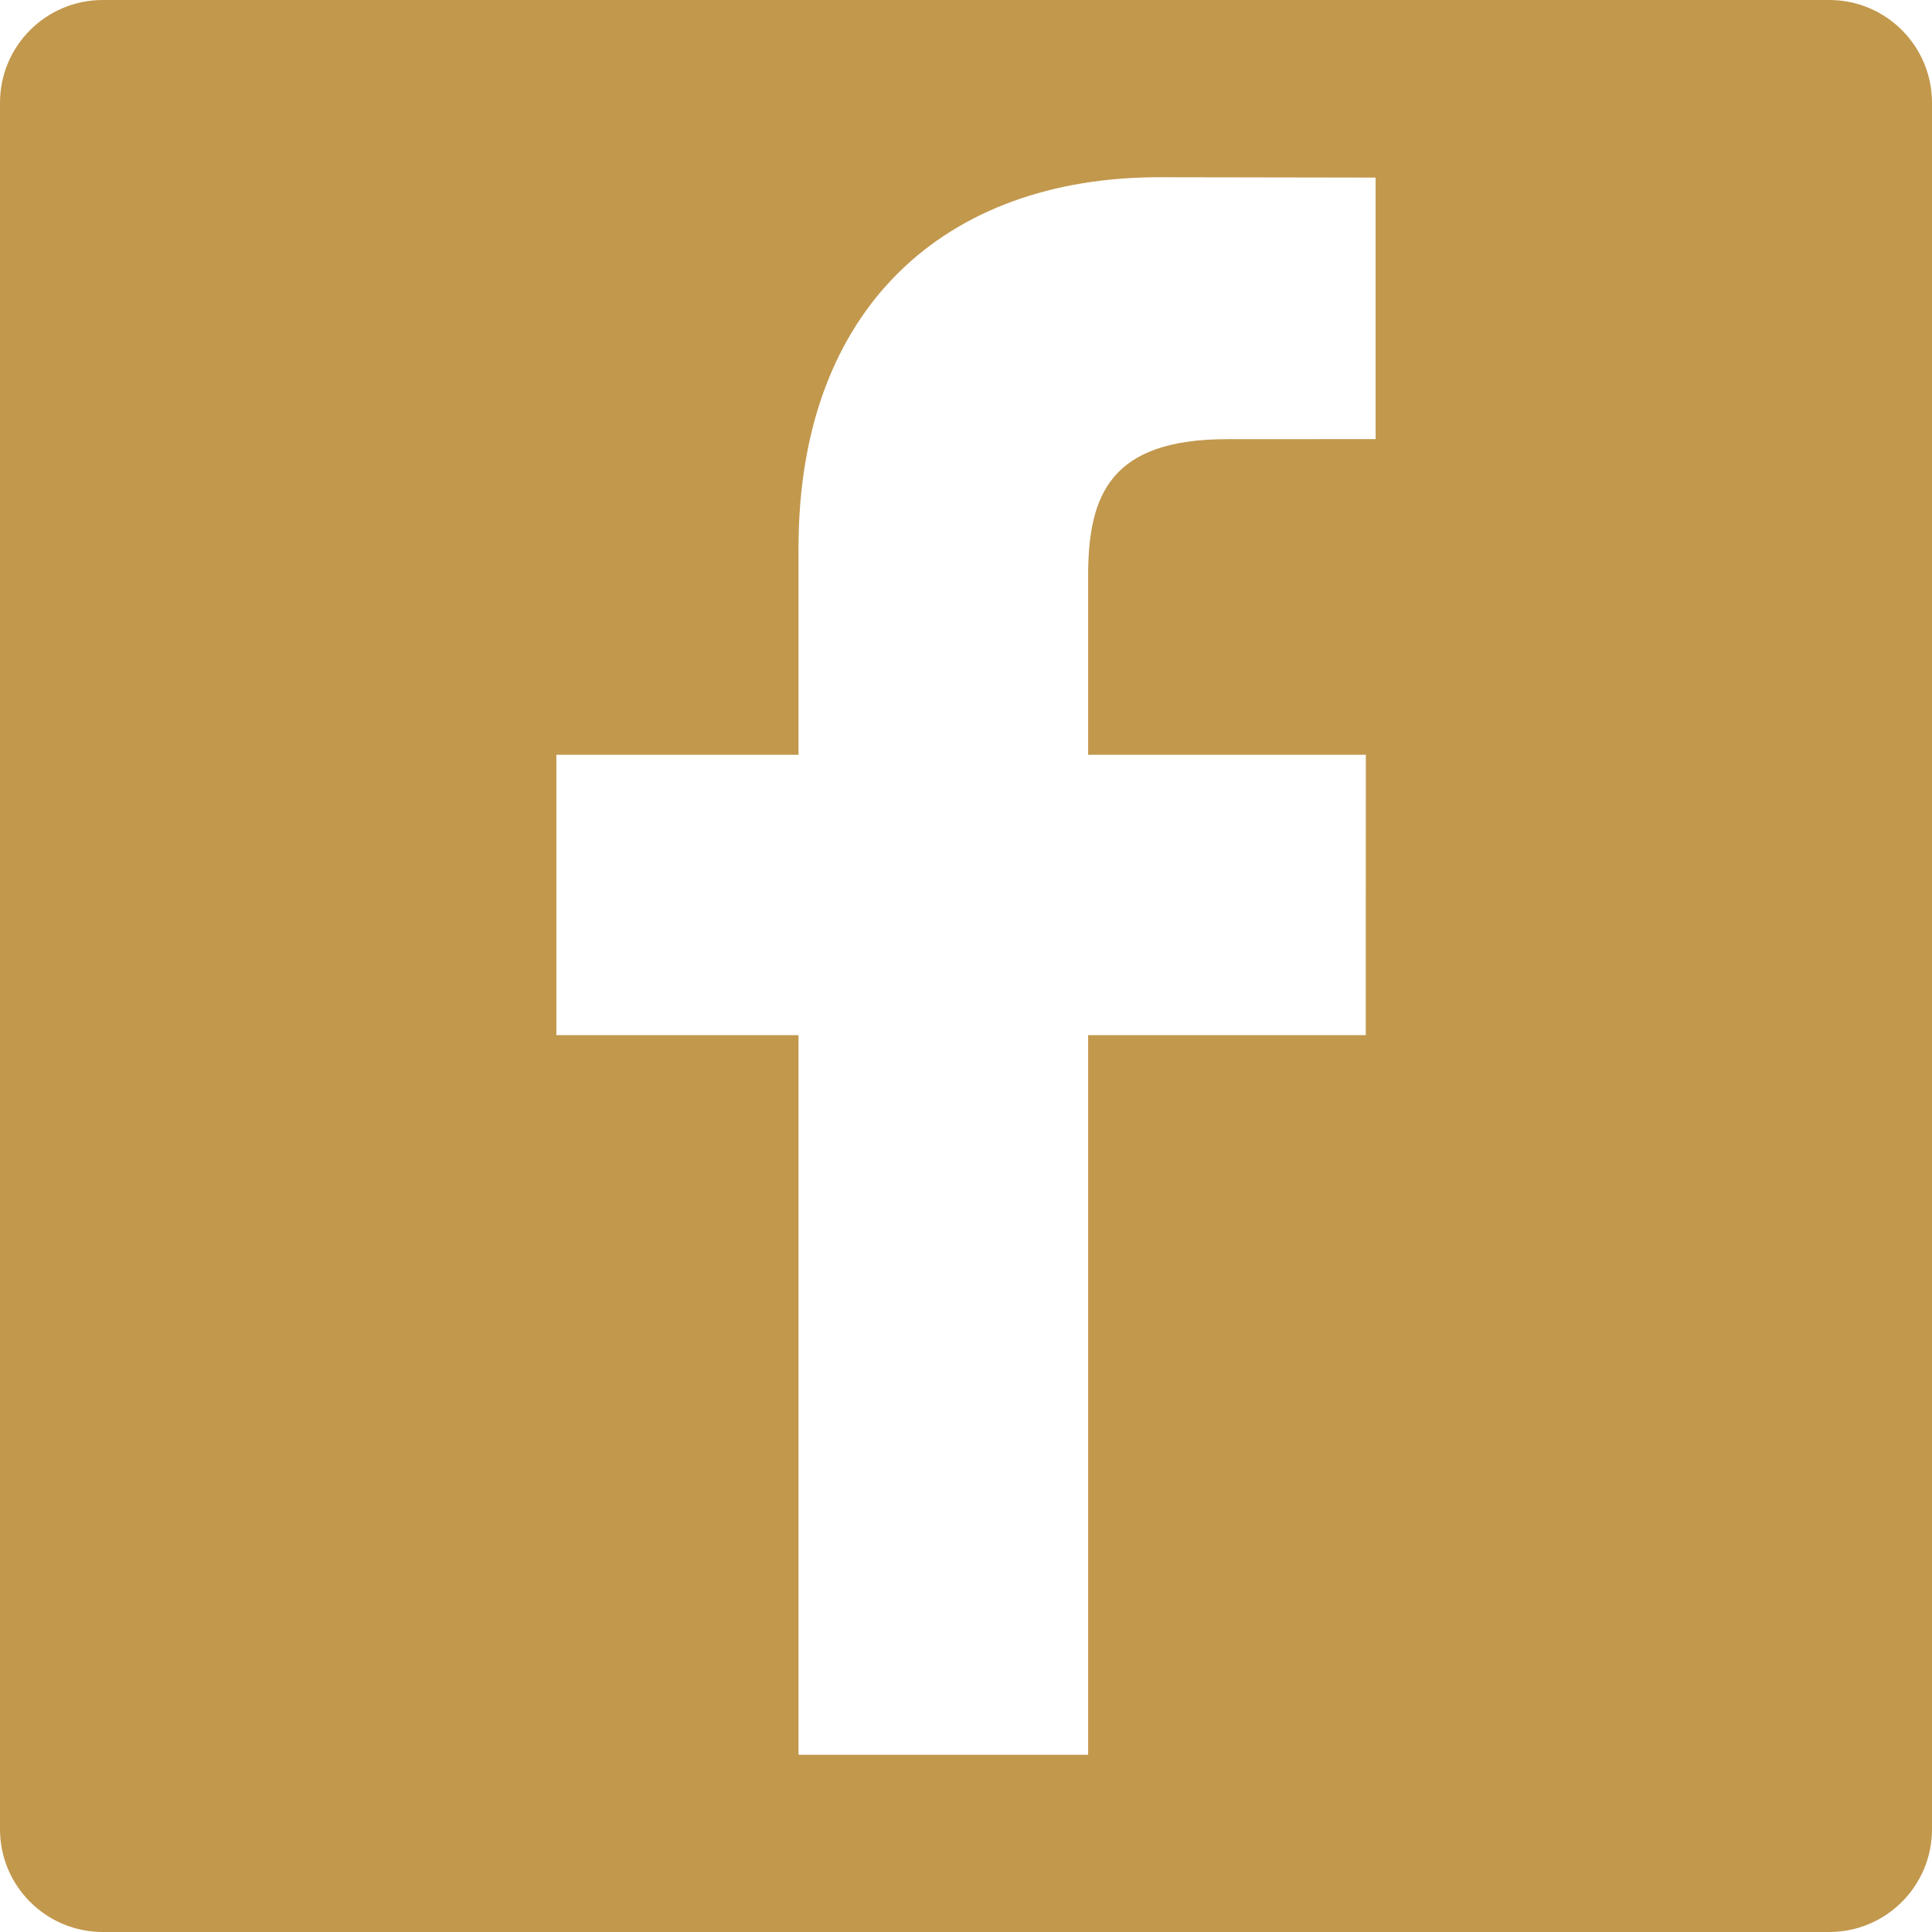 <svg width="64" height="64" viewBox="0 0 64 64" fill="none" xmlns="http://www.w3.org/2000/svg">
<path d="M60.596 0H3.404C1.524 0 0 1.524 0 3.404V60.596C0 62.476 1.524 64 3.404 64H60.596C62.476 64 64 62.476 64 60.596V3.404C64 1.524 62.476 0 60.596 0ZM45.569 14.546L40.65 14.548C36.793 14.548 36.046 16.381 36.046 19.071V25.002H45.245L45.243 34.291H36.046V58.129H26.452V34.291H18.431V25.002H26.452V18.151C26.452 10.2 31.309 5.871 38.4 5.871L45.569 5.883V14.546Z" fill="#C2984D"/>
</svg>
